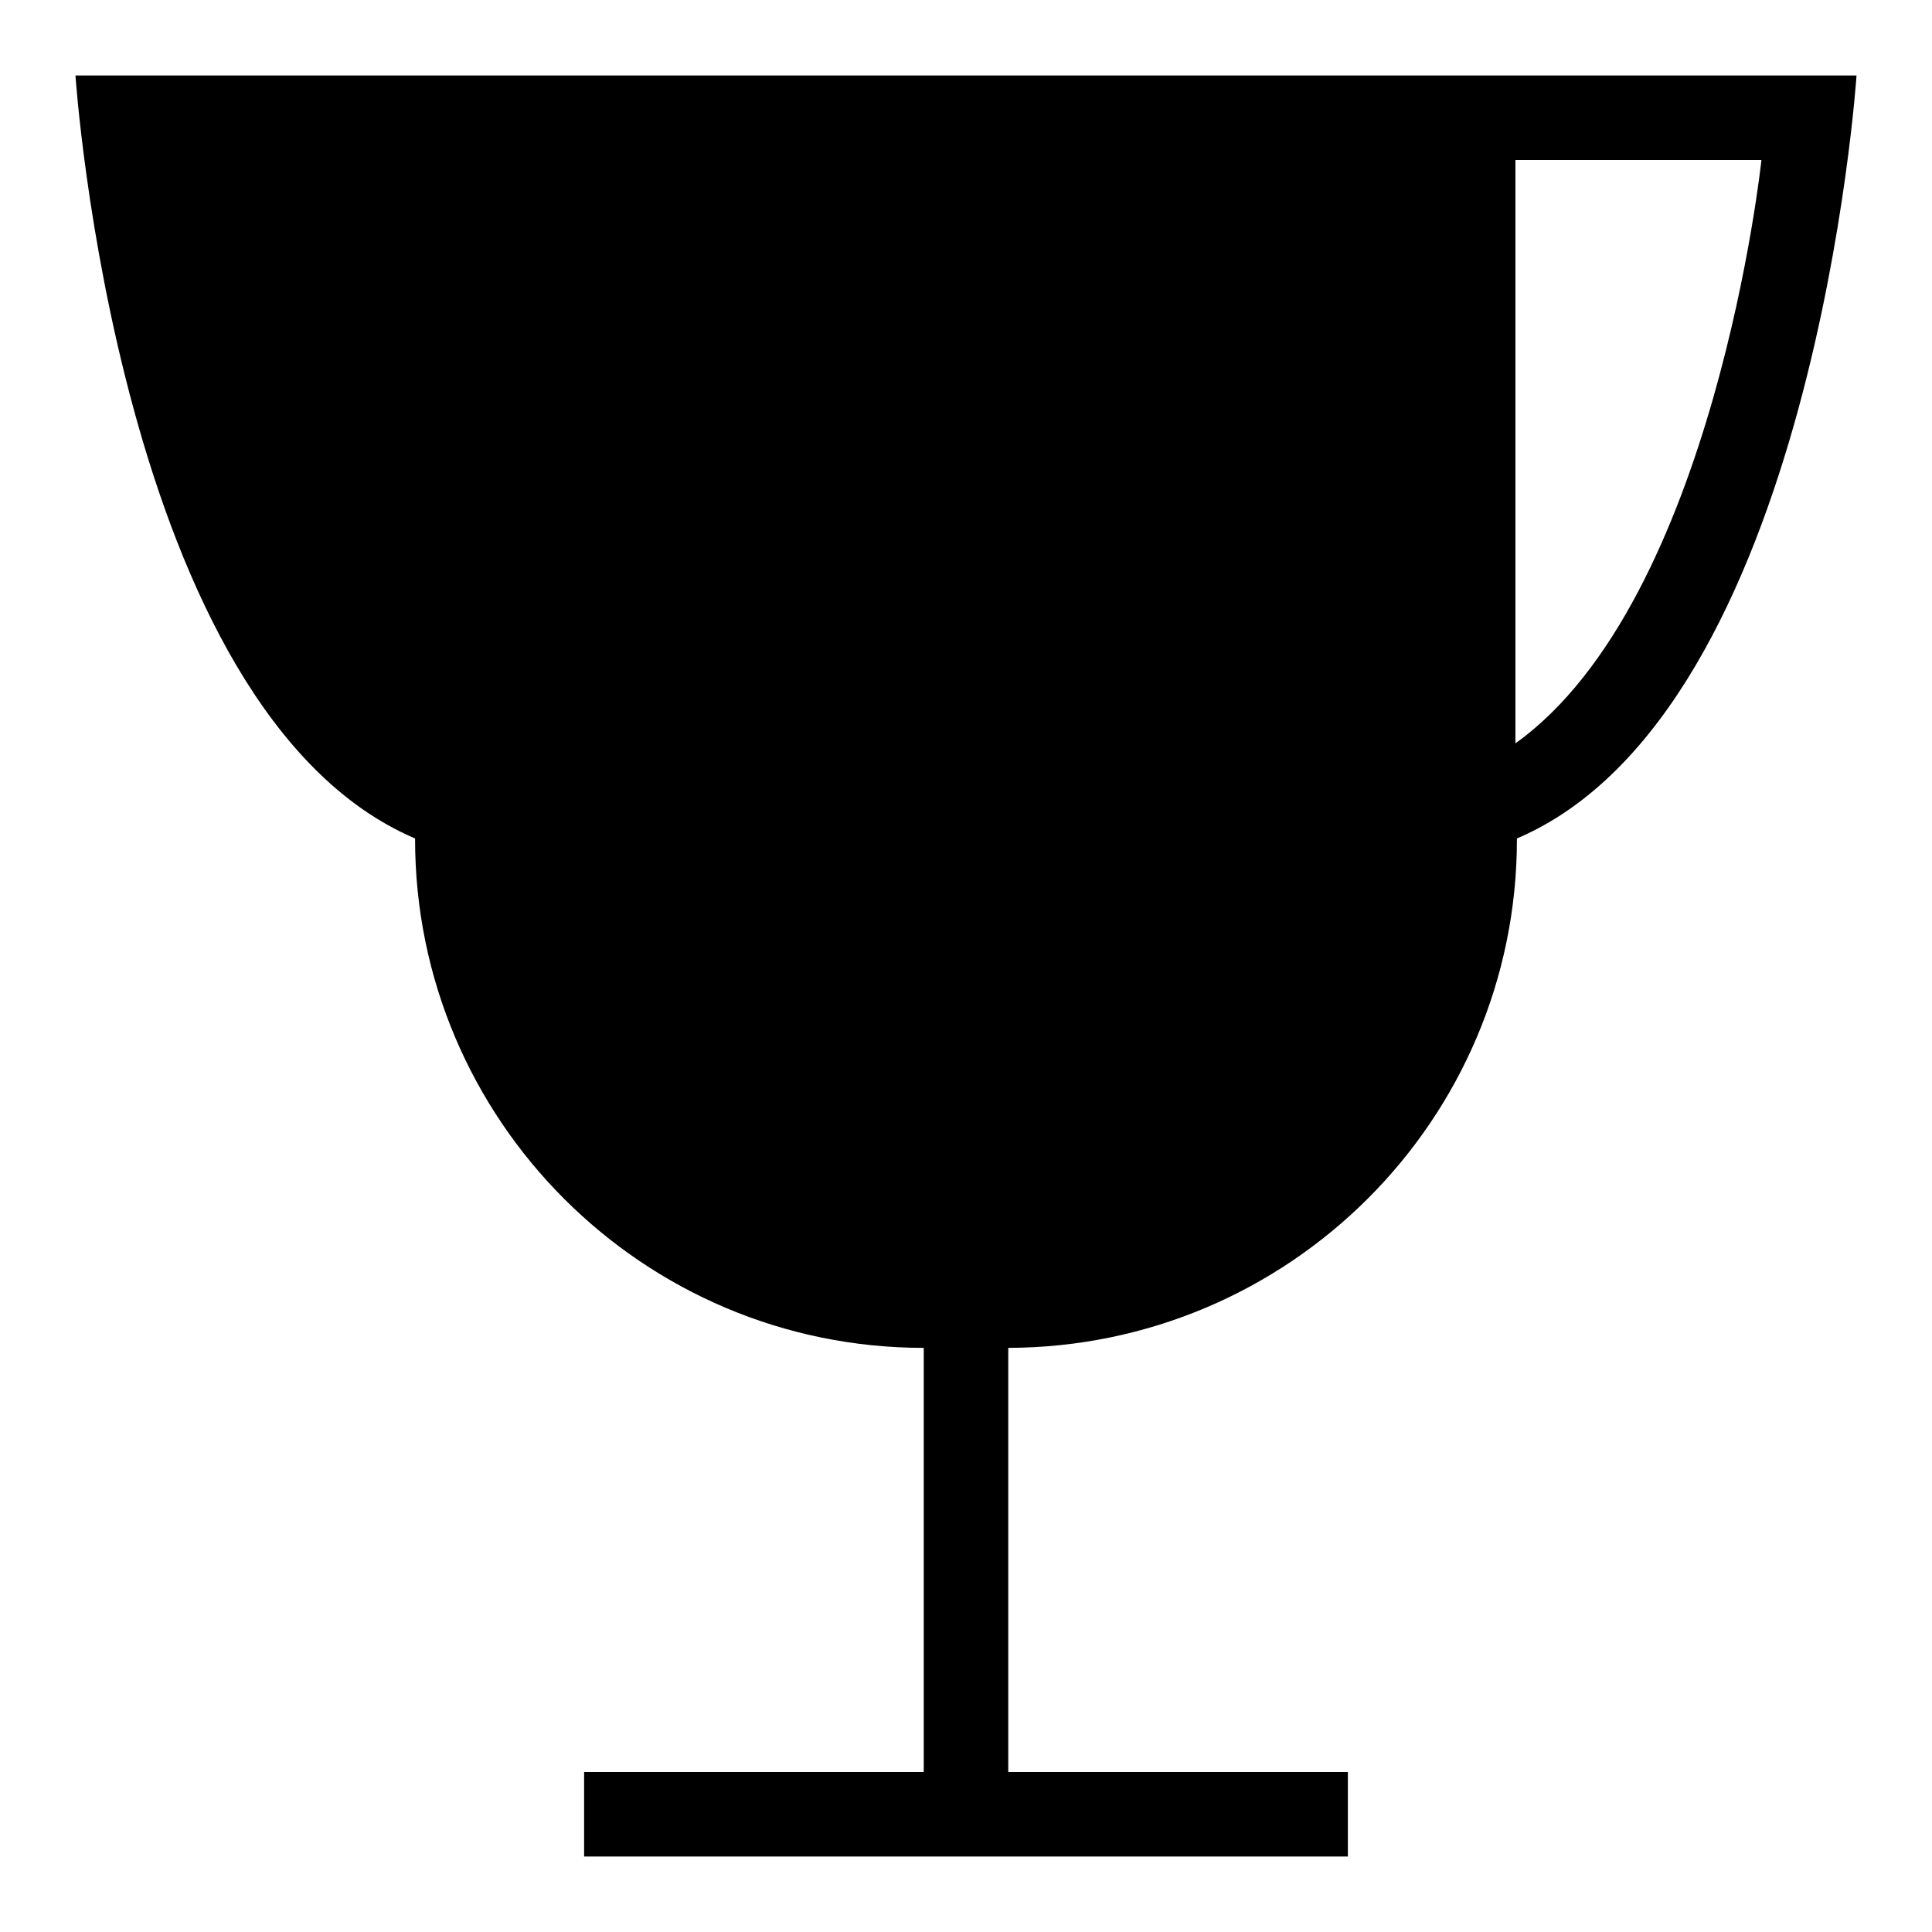 <?xml version="1.0" encoding="utf-8"?>
<!-- Svg Vector Icons : http://www.onlinewebfonts.com/icon -->
<!DOCTYPE svg PUBLIC "-//W3C//DTD SVG 1.1//EN" "http://www.w3.org/Graphics/SVG/1.1/DTD/svg11.dtd">
<svg version="1.1" xmlns="http://www.w3.org/2000/svg" xmlns:xlink="http://www.w3.org/1999/xlink" x="0px" y="0px" viewBox="0 0 256 256" enable-background="new 0 0 256 256" xml:space="preserve">
<g><g><path fill="#000000" d="M122.4,234.8v-56.2c-37.2,0-67.4-30.2-67.4-67.4v-0.1C15.6,94.3,10,10,10,10h45h140.6h5.5H246c0,0-5.6,84.3-45,101.1l0,0v0.1c0,37.2-30.2,67.3-67.4,67.4l0,0v56.2h45V246H77.4v-11.2H122.4L122.4,234.8L122.4,234.8z M55,21.2v77.5C28.6,79.9,22.4,21.2,22.4,21.2H55L55,21.2z M200.8,21.2v77.3c26.4-18.9,32.6-77.3,32.6-77.3H200.8L200.8,21.2z M133.6,144.9h-11.2V77.4H99.9V66.2c18.5,0,22.5-10.1,22.5-22.5h11.2V144.9L133.6,144.9z"/></g></g>
</svg>